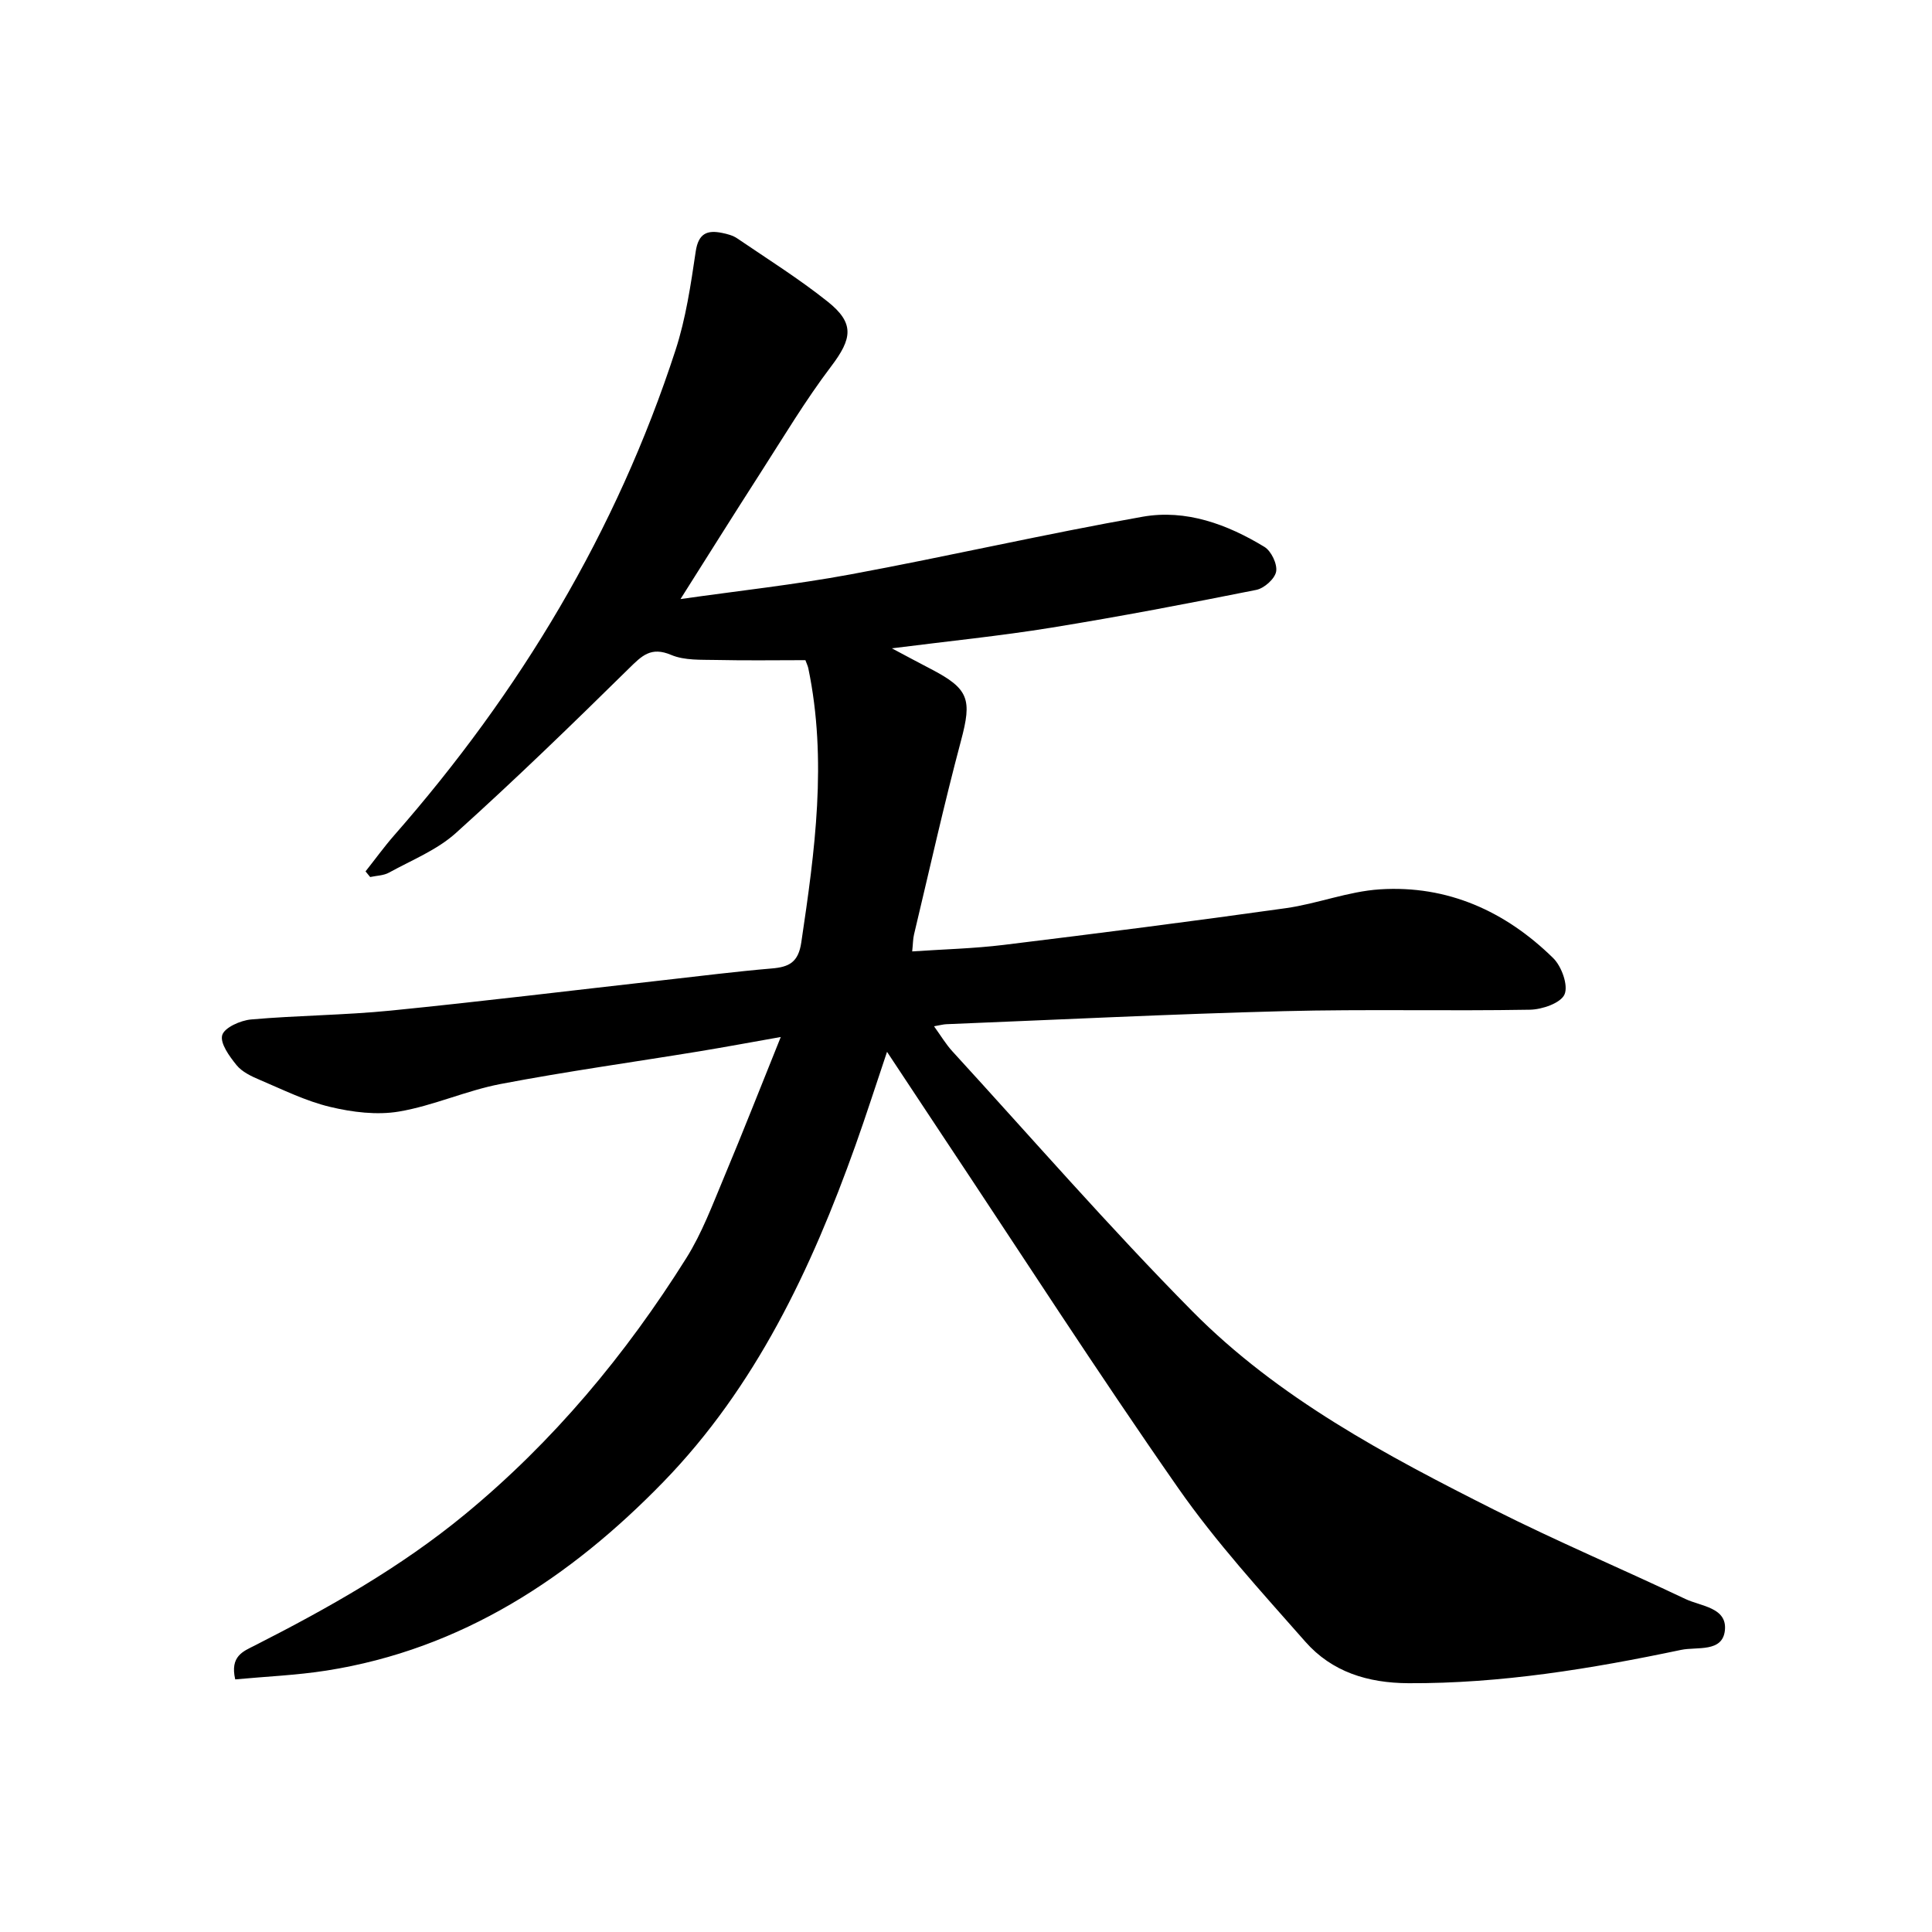 <svg enable-background="new 0 0 400 400" viewBox="0 0 400 400" xmlns="http://www.w3.org/2000/svg"><path d="m48.7 347.7c-1.12-4.83 1.67-5.81 4.04-7.01 15.29-7.78 30.18-16.17 43.49-27.13 18.31-15.08 33.3-33.07 45.86-53.08 3.26-5.19 5.44-11.09 7.83-16.78 3.92-9.35 7.61-18.79 11.73-29-5.91 1.04-11.36 2.06-16.82 2.96-13.73 2.25-27.53 4.16-41.19 6.77-7.11 1.36-13.89 4.49-21.01 5.7-4.6.78-9.69.14-14.29-.96-5.03-1.2-9.78-3.57-14.59-5.61-1.73-.73-3.64-1.64-4.77-3.03-1.47-1.81-3.46-4.54-2.97-6.22.45-1.56 3.79-3.05 5.97-3.24 9.63-.85 19.33-.88 28.94-1.84 18.91-1.89 37.77-4.2 56.66-6.32 7.4-.83 14.79-1.77 22.21-2.4 3.59-.3 5.5-1.27 6.11-5.4 2.81-18.88 5.41-37.72 1.45-56.76-.09-.44-.3-.85-.6-1.67-6.1 0-12.27.1-18.43-.04-3.15-.07-6.59.13-9.37-1.05-4.19-1.77-6.06.18-8.75 2.82-11.74 11.56-23.58 23.04-35.82 34.06-3.91 3.52-9.14 5.61-13.85 8.2-1.12.62-2.58.62-3.89.91-.32-.39-.64-.78-.96-1.17 1.97-2.48 3.83-5.06 5.91-7.44 26.03-29.67 46.03-62.86 58.27-100.48 2.14-6.57 3.16-13.55 4.18-20.42.56-3.75 2.36-4.49 5.49-3.84 1.07.22 2.23.52 3.11 1.13 6.29 4.28 12.76 8.34 18.7 13.07 5.66 4.5 5.09 7.69.73 13.44-5.34 7.04-9.9 14.69-14.69 22.14-5.46 8.49-10.81 17.04-16.49 26.02 11.92-1.7 23.67-2.97 35.26-5.12 20.19-3.74 40.22-8.36 60.44-11.93 8.96-1.58 17.51 1.57 25.2 6.25 1.41.86 2.7 3.56 2.42 5.11-.27 1.5-2.47 3.46-4.11 3.79-14.1 2.82-28.23 5.52-42.42 7.82-10.6 1.72-21.3 2.79-33.03 4.28 3.22 1.71 5.65 3.02 8.1 4.29 7.91 4.11 8.49 6.31 6.22 14.81-3.55 13.3-6.53 26.75-9.73 40.14-.22.91-.21 1.88-.38 3.51 6.46-.44 12.74-.59 18.96-1.35 19.48-2.38 38.95-4.87 58.38-7.6 6.55-.92 12.94-3.48 19.49-3.9 14-.9 26 4.53 35.89 14.24 1.74 1.71 3.15 5.65 2.34 7.51-.79 1.8-4.64 3.13-7.17 3.17-16.98.3-33.97-.14-50.95.3-23.3.6-46.58 1.76-69.87 2.7-.6.02-1.19.19-2.55.43 1.43 1.98 2.45 3.7 3.76 5.14 16.49 18.01 32.53 36.47 49.69 53.83 17.82 18.03 40.13 29.85 62.55 41.14 12.99 6.54 26.41 12.22 39.56 18.46 3.21 1.53 8.68 1.74 8.18 6.5-.49 4.63-5.77 3.35-9.06 4.04-18.61 3.91-37.32 6.99-56.45 6.9-8.44-.04-15.85-2.34-21.36-8.6-9.11-10.34-18.49-20.58-26.35-31.85-16.78-24.05-32.66-48.72-48.91-73.14-3.59-5.4-7.16-10.82-11.34-17.13-2.36 7-4.34 13.22-6.53 19.35-9.13 25.6-20.69 50.05-39.79 69.71-19.19 19.75-41.7 34.63-69.71 39.04-6.24.98-12.55 1.23-18.92 1.83z"/></svg>